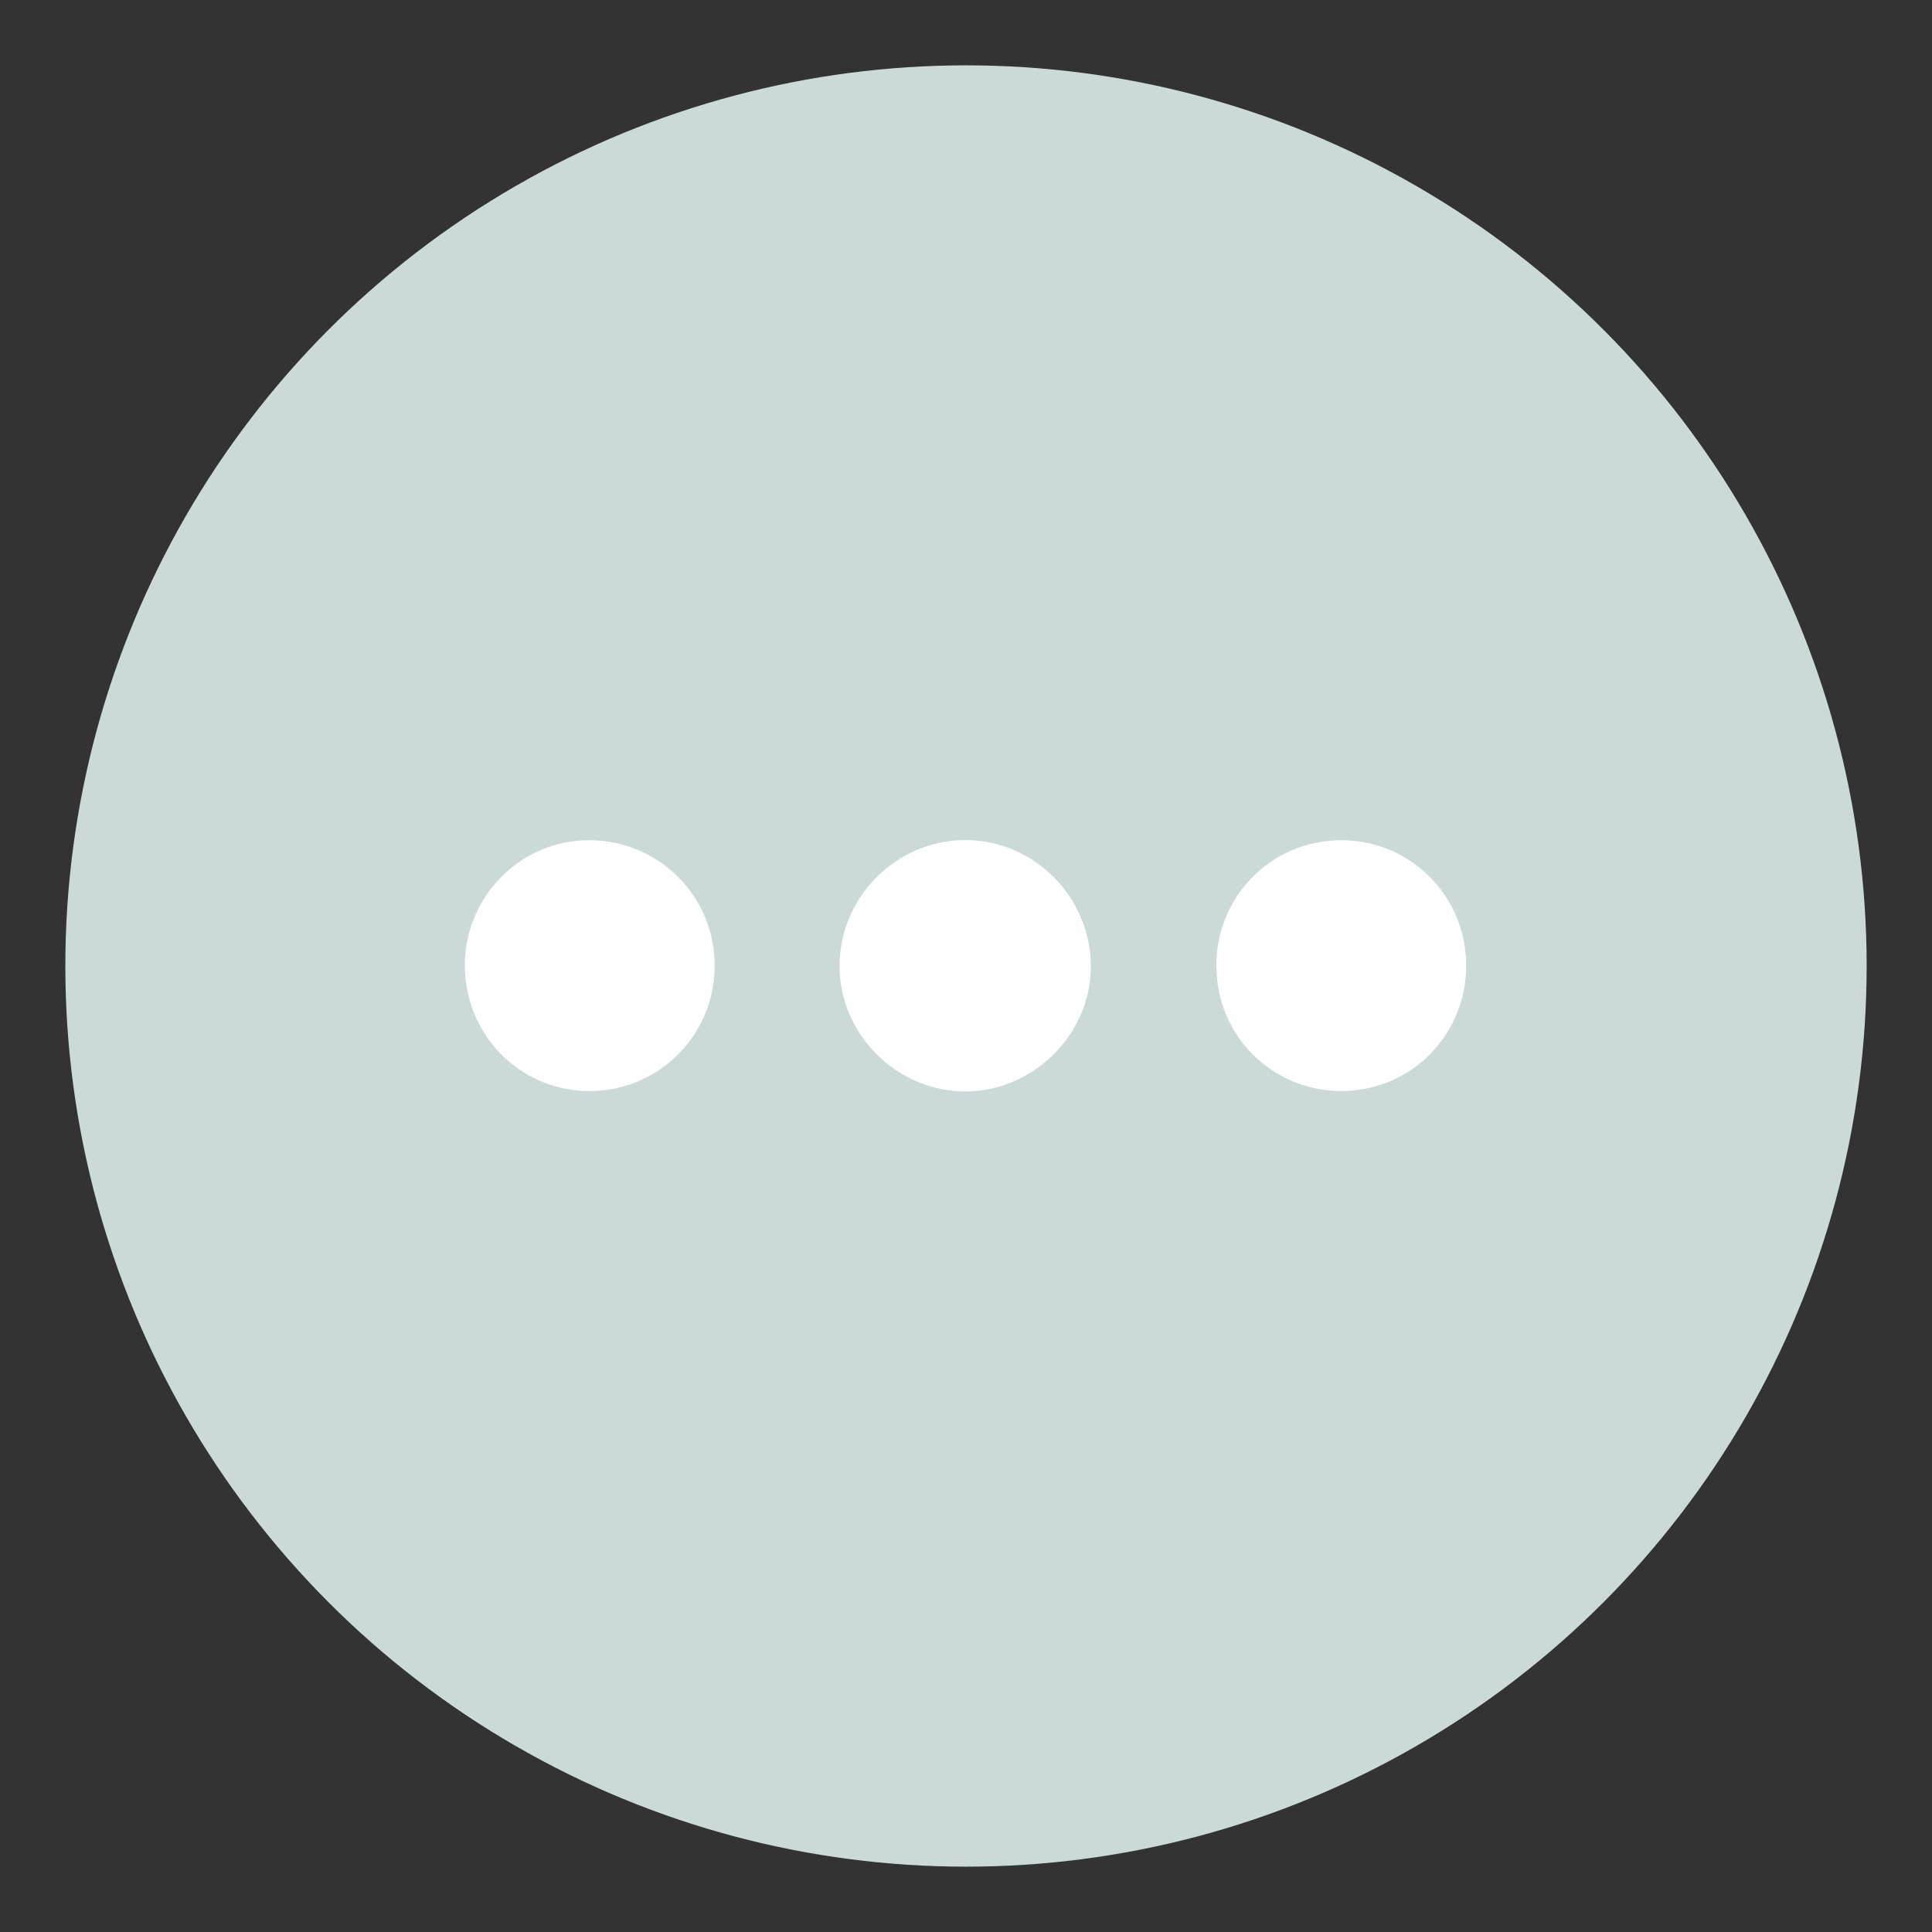 <?xml version="1.0" encoding="UTF-8"?>
<svg id="Layer_1" data-name="Layer 1" xmlns="http://www.w3.org/2000/svg" viewBox="0 0 110 110">
  <rect x="0" y="0" width="110" height="110" fill="#333333" stroke="none"/>
  <defs>
    <style>
      .cls-1 {
        fill: #fff;
      }

      .cls-2 {
        fill: #cbdad8;
      }
    </style>
  </defs>
  <circle class="cls-2" cx="55" cy="55" r="51.28"/>
  <g>
    <path class="cls-1" d="M54.98,62.14c-3.88.02-7.15-3.21-7.18-7.08-.03-3.94,3.2-7.21,7.13-7.23,3.92-.02,7.17,3.23,7.18,7.19,0,3.85-3.25,7.11-7.13,7.12Z"/>
    <path class="cls-1" d="M69.25,55.02c-.02-3.99,3.16-7.19,7.13-7.18,3.92,0,7.08,3.17,7.1,7.1.01,4-3.16,7.19-7.13,7.18-3.94-.02-7.08-3.16-7.09-7.1Z"/>
    <path class="cls-1" d="M40.69,55.02c-.02,3.98-3.24,7.14-7.21,7.1-3.92-.05-7.03-3.23-7.01-7.18.01-3.93,3.2-7.12,7.09-7.1,3.99.02,7.15,3.21,7.13,7.18Z"/>
  </g>
</svg>